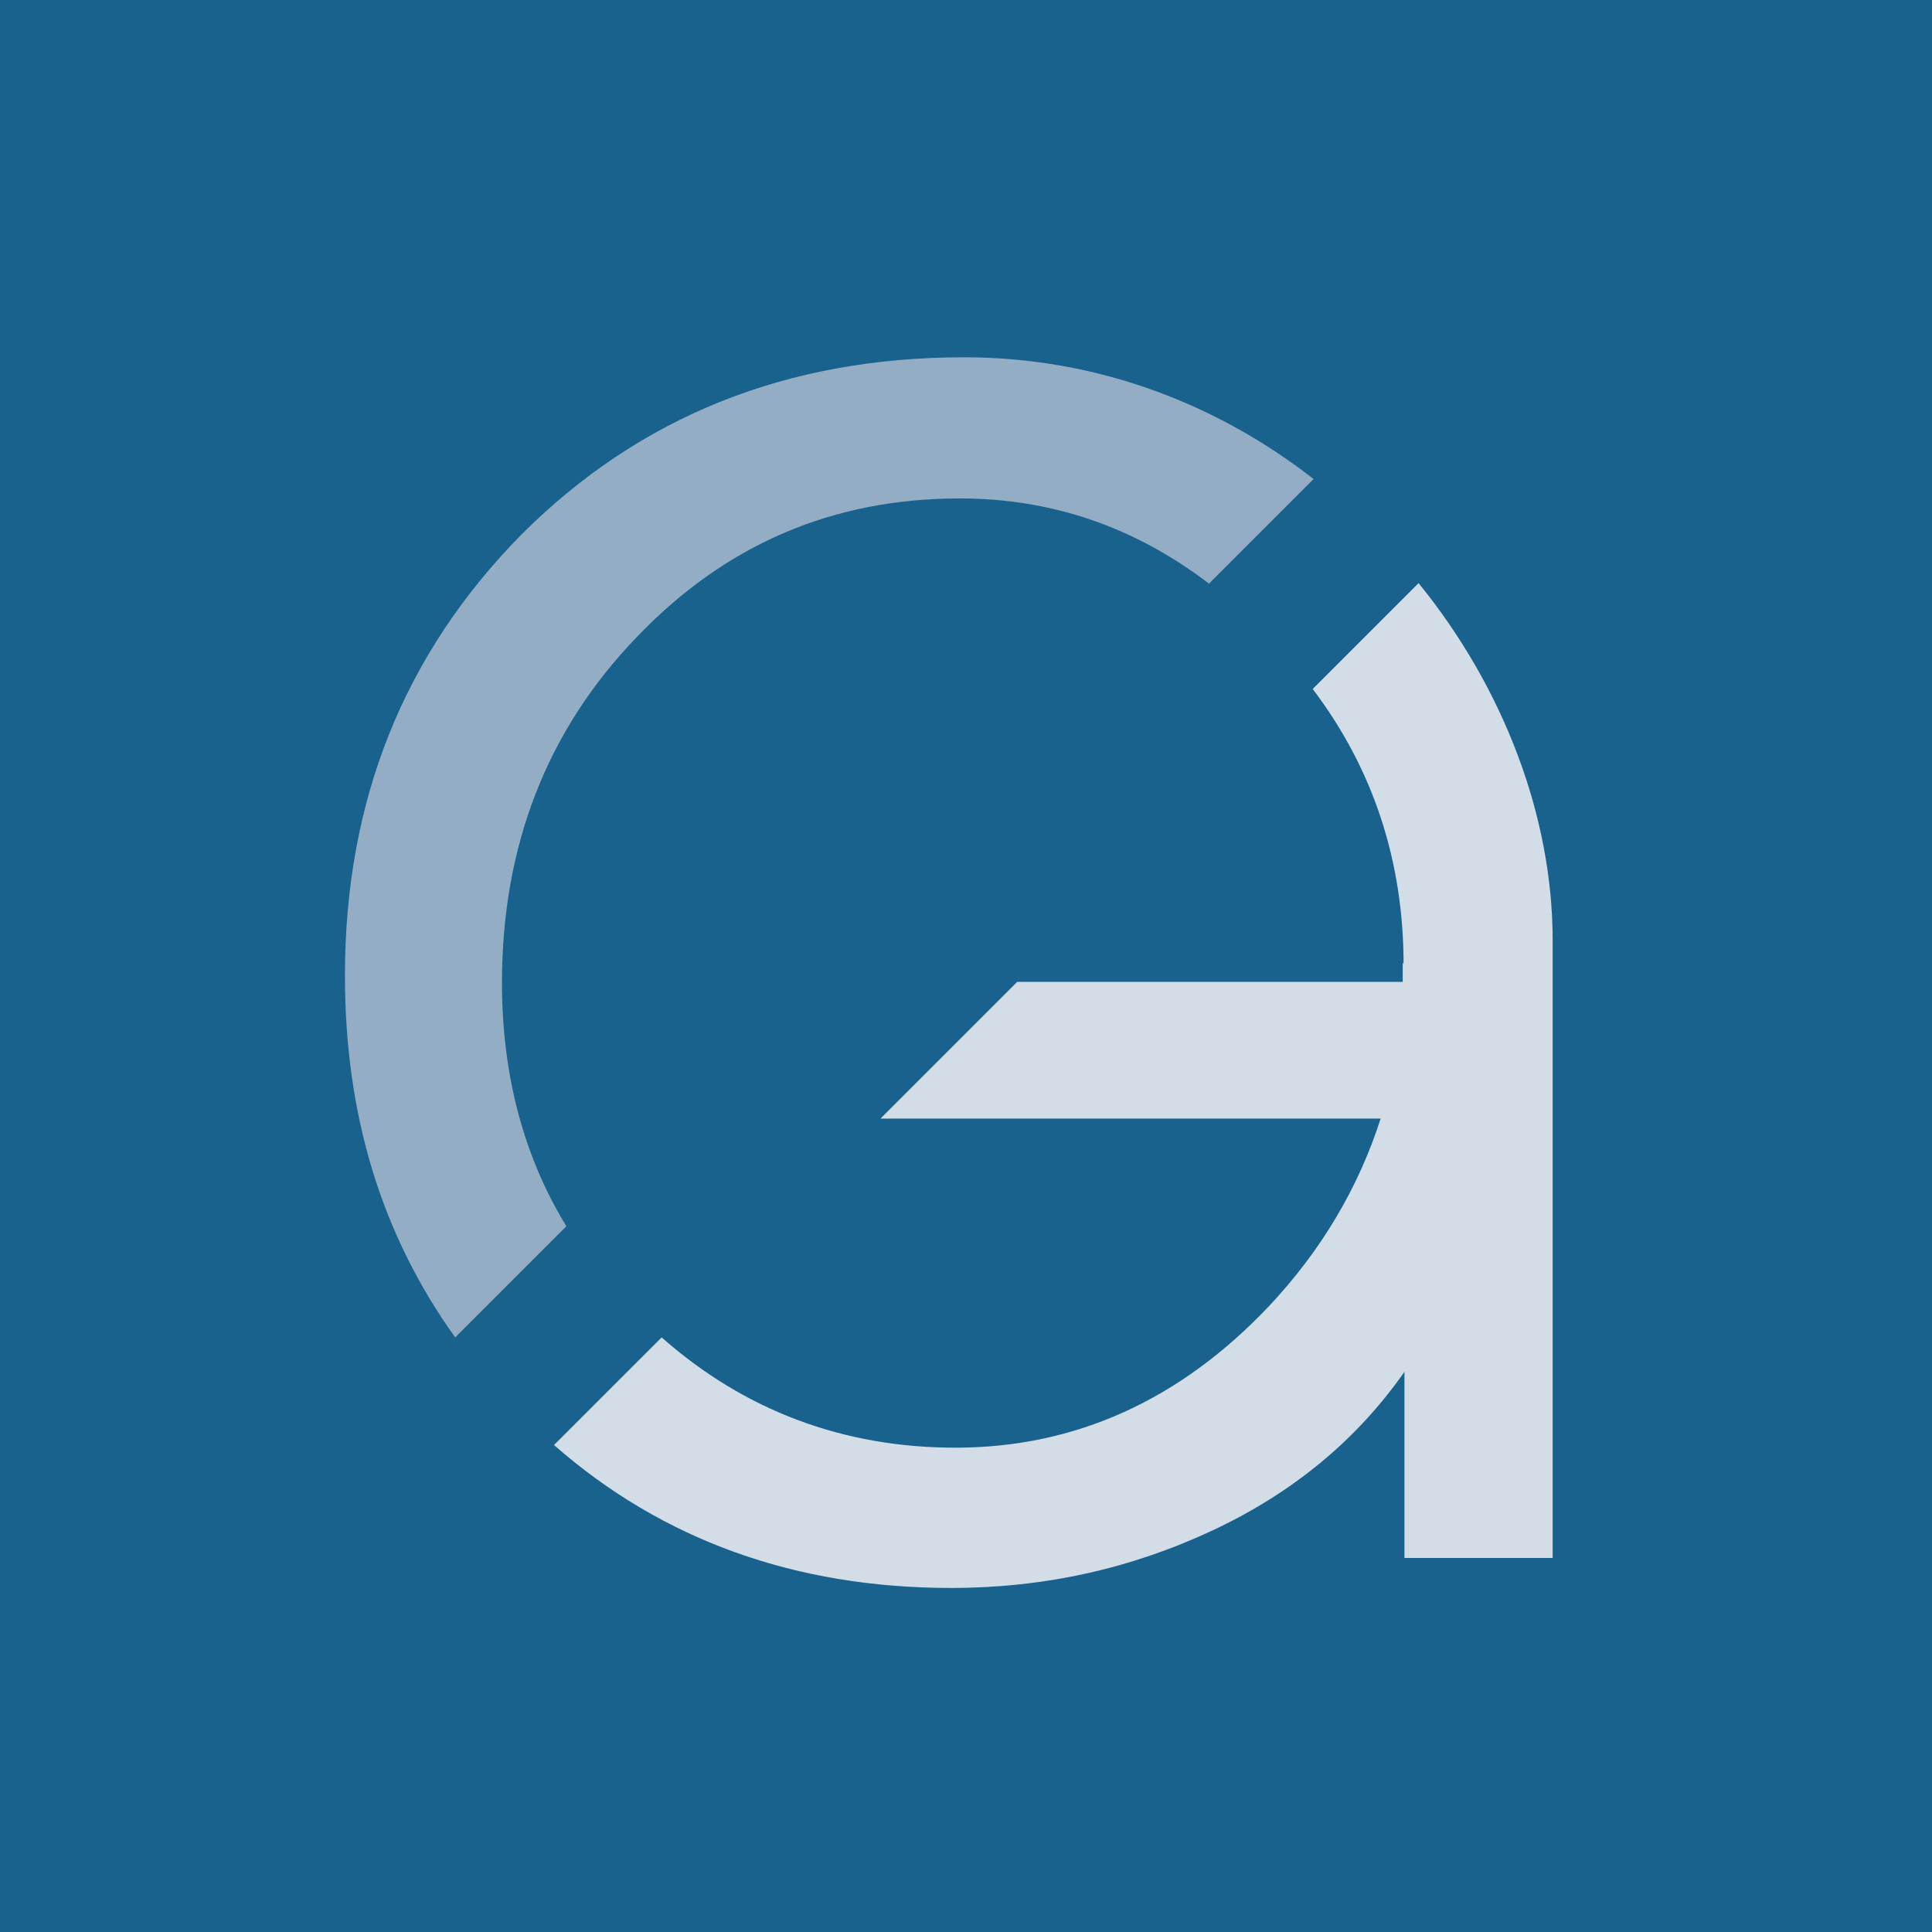 <svg xmlns="http://www.w3.org/2000/svg" id="Ebene_2" data-name="Ebene 2" viewBox="0 0 21.9 21.9"><defs><style>      .cls-1 {        fill: #d3dde7;      }      .cls-1, .cls-2, .cls-3 {        stroke-width: 0px;      }      .cls-2 {        fill: #1a628e;      }      .cls-3 {        fill: #93adc5;      }    </style></defs><g id="Ebene_1-2" data-name="Ebene 1"><rect class="cls-2" width="21.9" height="21.9"></rect><path class="cls-3" d="M13.71,6.62c-.85-.65-1.79-.97-2.83-.97-1.44,0-2.66.52-3.67,1.58-1.01,1.05-1.52,2.36-1.52,3.91,0,1.03.24,1.96.73,2.76l-1.26,1.26c-.84-1.17-1.25-2.53-1.25-4.1,0-1.99.67-3.65,2-5,1.34-1.34,3.01-2.01,5.02-2.01,1.51,0,2.87.53,3.96,1.38l-1.18,1.18Z"></path><path class="cls-1" d="M15.91,10.93c0-1.16-.34-2.21-1.03-3.12l1.2-1.2c.96,1.18,1.52,2.64,1.52,4.05v7h-1.68v-2.11c-.54.77-1.26,1.37-2.18,1.8-.92.43-1.9.65-2.96.65-1.76,0-3.27-.54-4.5-1.62l1.22-1.22c.94.83,2.06,1.25,3.33,1.25,1.36,0,2.55-.54,3.56-1.61.59-.63,1.01-1.34,1.26-2.12h-5.67l1.55-1.55h4.37c0-.07,0-.15,0-.22"></path></g></svg>